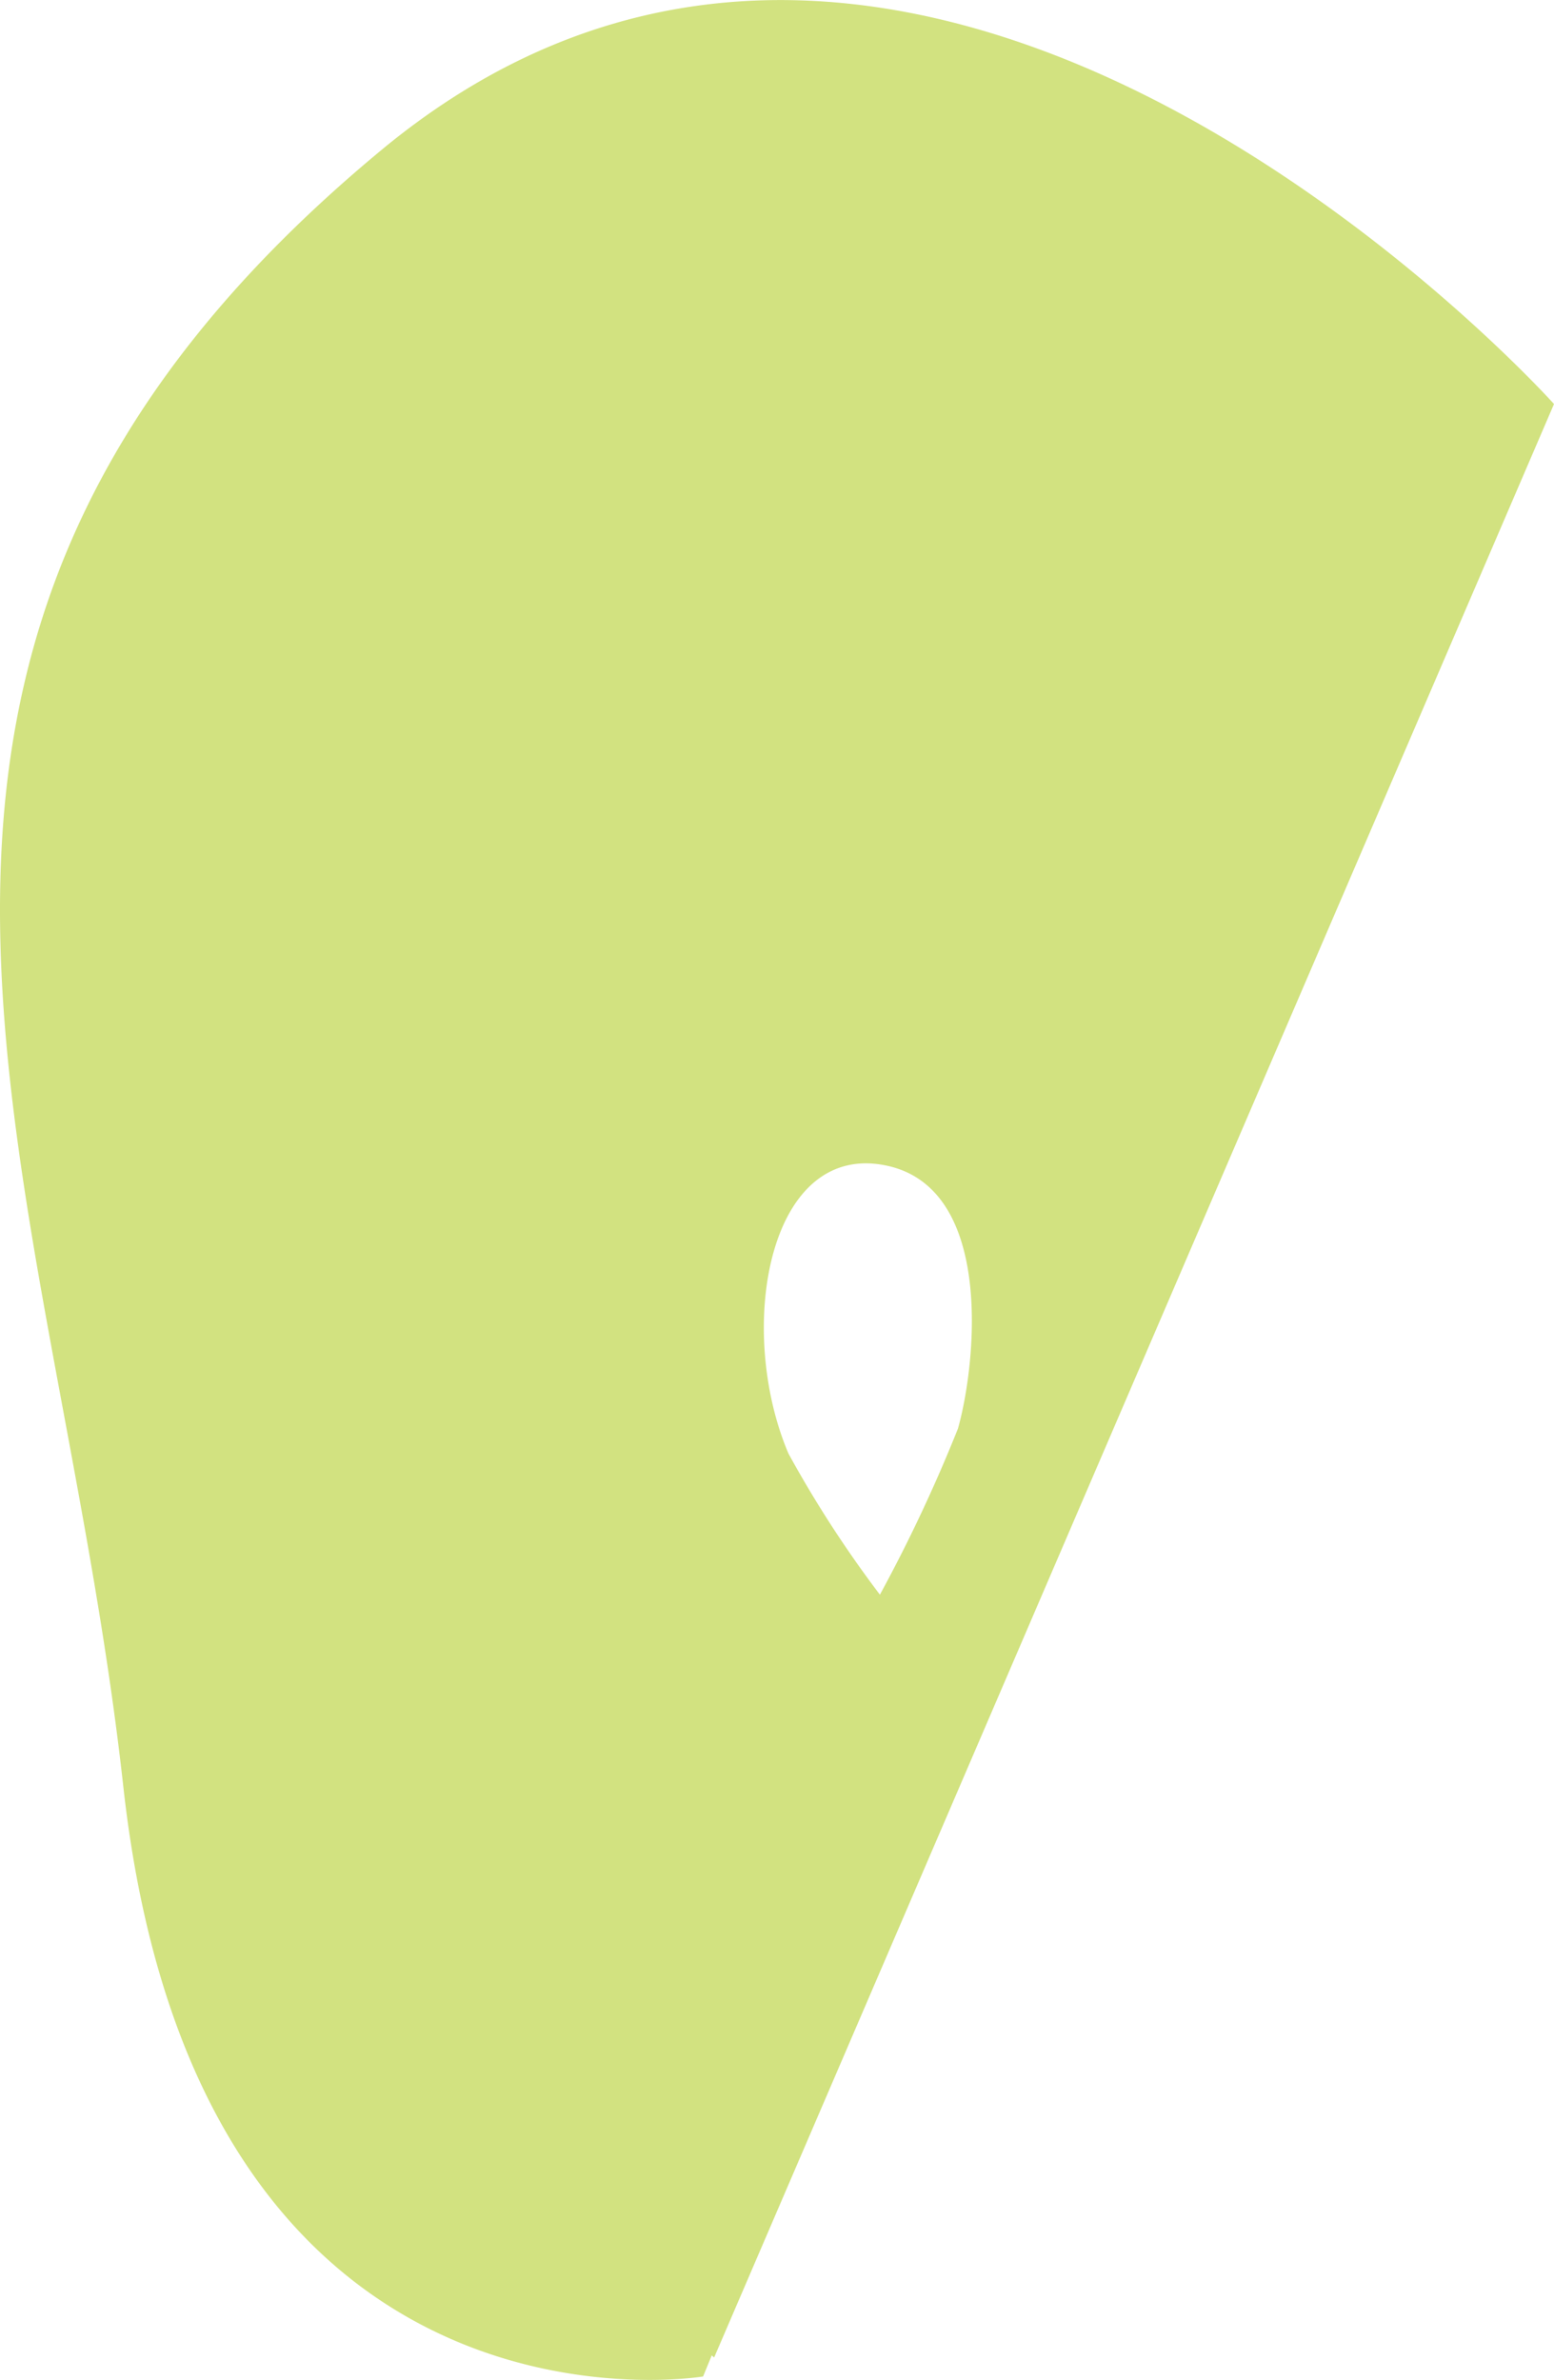<svg xmlns="http://www.w3.org/2000/svg" viewBox="0 0 45 68.92"><g id="Layer_2" data-name="Layer 2"><g id="Layer_1-2" data-name="Layer 1"><path d="M11.05,4.34C-6.43,18.82,1.56,33.56,3.57,51.73,5.73,71.28,20.36,68.82,20.36,68.82l.25-.61.07.06L45,11.7S26.75-8.66,11.05,4.34ZM25.48,46.18a33.1,33.1,0,0,1-2.65-4.09c-1.55-3.66-.56-9.13,2.91-8.32,3.06.72,2.52,5.76,2,7.6A44.77,44.77,0,0,1,25.48,46.18Z" fill="#d2e280"/></g></g></svg>